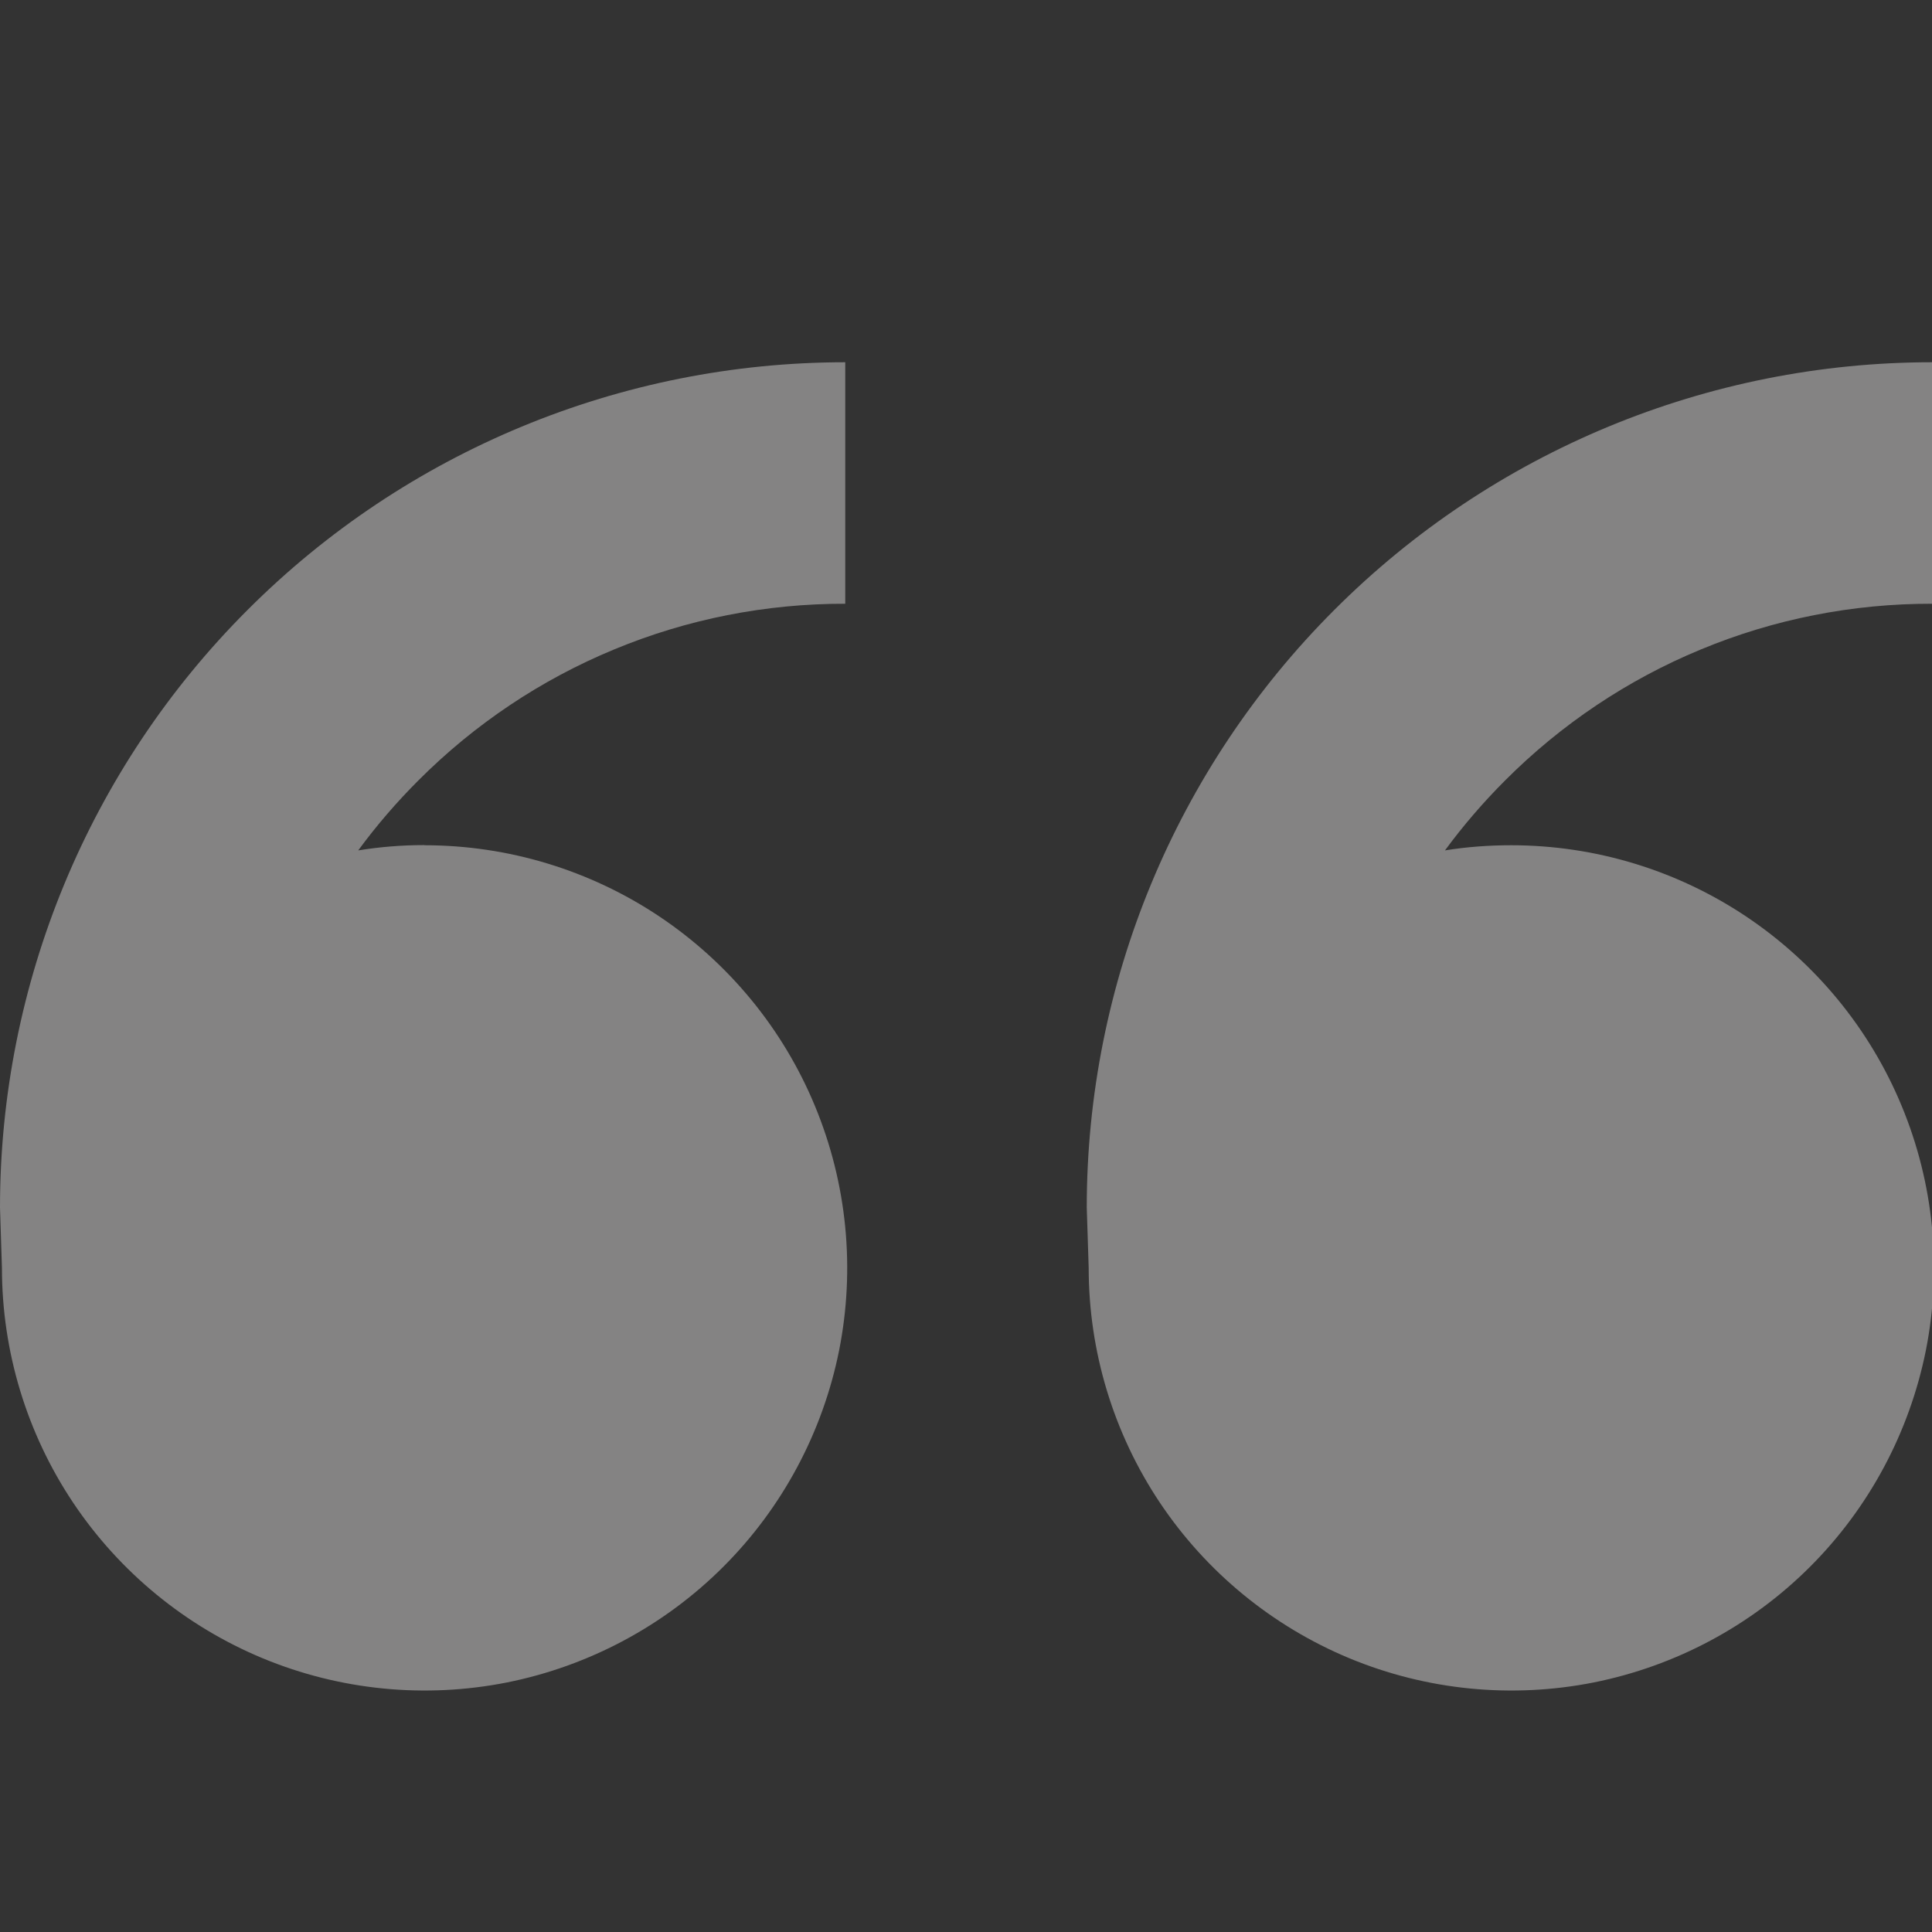 <?xml version="1.0" encoding="UTF-8"?> <svg xmlns="http://www.w3.org/2000/svg" width="12" height="12" viewBox="0 0 12 12" fill="none"><rect x="0" y="0" width="12" height="12" fill="#333333" stroke="none"/><g clip-path="url(#clip0_503_5364)"><path d="M2.637 5.25C3.156 5.25 3.664 5.404 4.095 5.692C4.527 5.981 4.864 6.391 5.062 6.87C5.261 7.35 5.313 7.878 5.212 8.387C5.11 8.896 4.86 9.364 4.493 9.731C4.126 10.098 3.658 10.348 3.149 10.45C2.64 10.551 2.112 10.499 1.632 10.3C1.153 10.101 0.743 9.765 0.454 9.333C0.166 8.902 0.012 8.394 0.012 7.875L0 7.5C0 6.108 0.553 4.772 1.538 3.788C2.522 2.803 3.858 2.25 5.25 2.25V3.75C4.757 3.749 4.269 3.845 3.814 4.034C3.359 4.222 2.946 4.499 2.598 4.848C2.463 4.983 2.338 5.128 2.225 5.282C2.36 5.26 2.497 5.249 2.636 5.249L2.637 5.25ZM9.387 5.25C9.906 5.25 10.414 5.404 10.845 5.692C11.277 5.981 11.614 6.391 11.812 6.87C12.011 7.35 12.063 7.878 11.962 8.387C11.86 8.896 11.61 9.364 11.243 9.731C10.876 10.098 10.408 10.348 9.899 10.45C9.39 10.551 8.862 10.499 8.382 10.3C7.903 10.101 7.493 9.765 7.204 9.333C6.916 8.902 6.762 8.394 6.762 7.875L6.75 7.5C6.75 6.108 7.303 4.772 8.288 3.788C9.272 2.803 10.608 2.25 12 2.25V3.75C11.507 3.749 11.019 3.845 10.564 4.034C10.109 4.222 9.696 4.499 9.348 4.848C9.213 4.983 9.088 5.128 8.975 5.282C9.11 5.26 9.247 5.25 9.387 5.25Z" fill="#FDFBFA" fill-opacity="0.4"></path></g><defs><clipPath id="clip0_503_5364"><rect width="12" height="12" fill="white"></rect></clipPath></defs></svg> 